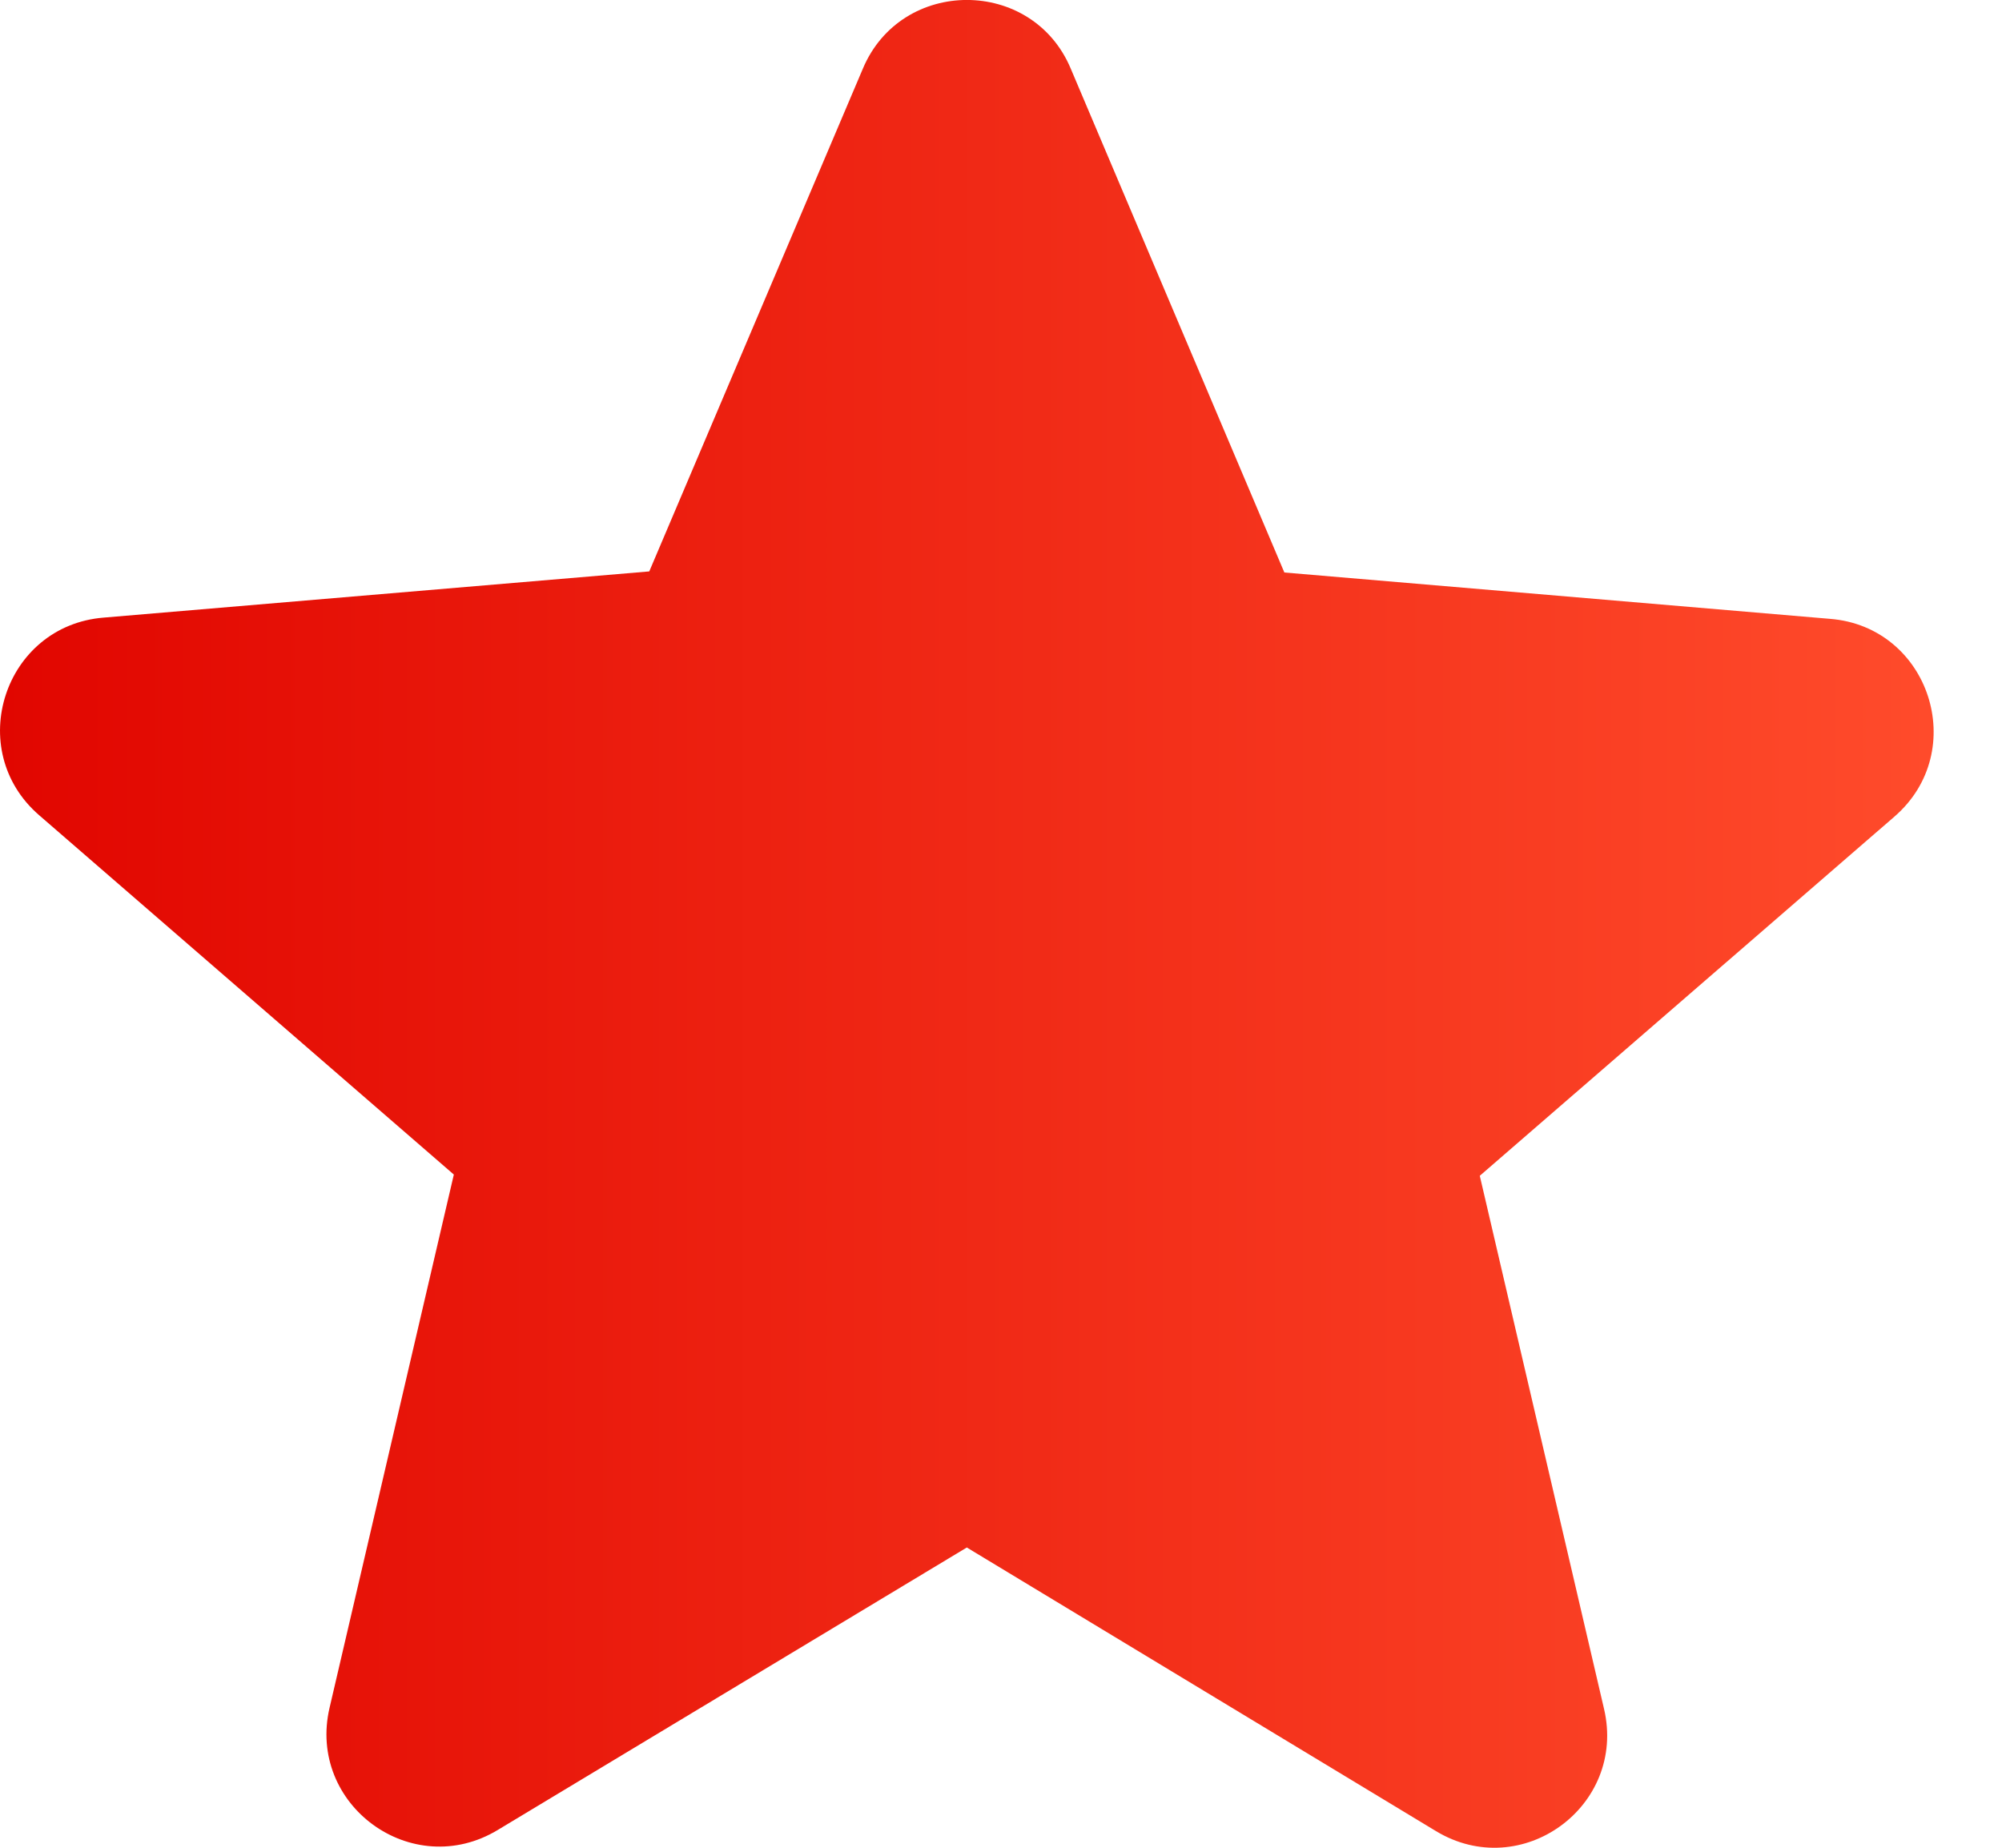 <svg width="13" height="12" viewBox="0 0 13 12" fill="none" xmlns="http://www.w3.org/2000/svg">
<path d="M6.278 10.05L9.323 11.891C9.88 12.229 10.563 11.73 10.416 11.099L9.609 7.636L12.302 5.303C12.793 4.877 12.529 4.07 11.883 4.019L8.34 3.718L6.953 0.446C6.704 -0.149 5.853 -0.149 5.603 0.446L4.216 3.711L0.673 4.011C0.027 4.063 -0.237 4.87 0.255 5.295L2.947 7.628L2.14 11.091C1.993 11.722 2.676 12.221 3.233 11.884L6.278 10.05Z" fill="url(#paint0_linear_2338_1360)"/>
<defs>
<linearGradient id="paint0_linear_2338_1360" x1="0" y1="6" x2="12.556" y2="6" gradientUnits="userSpaceOnUse">
<stop stop-color="#E10600"/>
<stop offset="1" stop-color="#FF4B2B"/>
</linearGradient>
</defs>
</svg>

